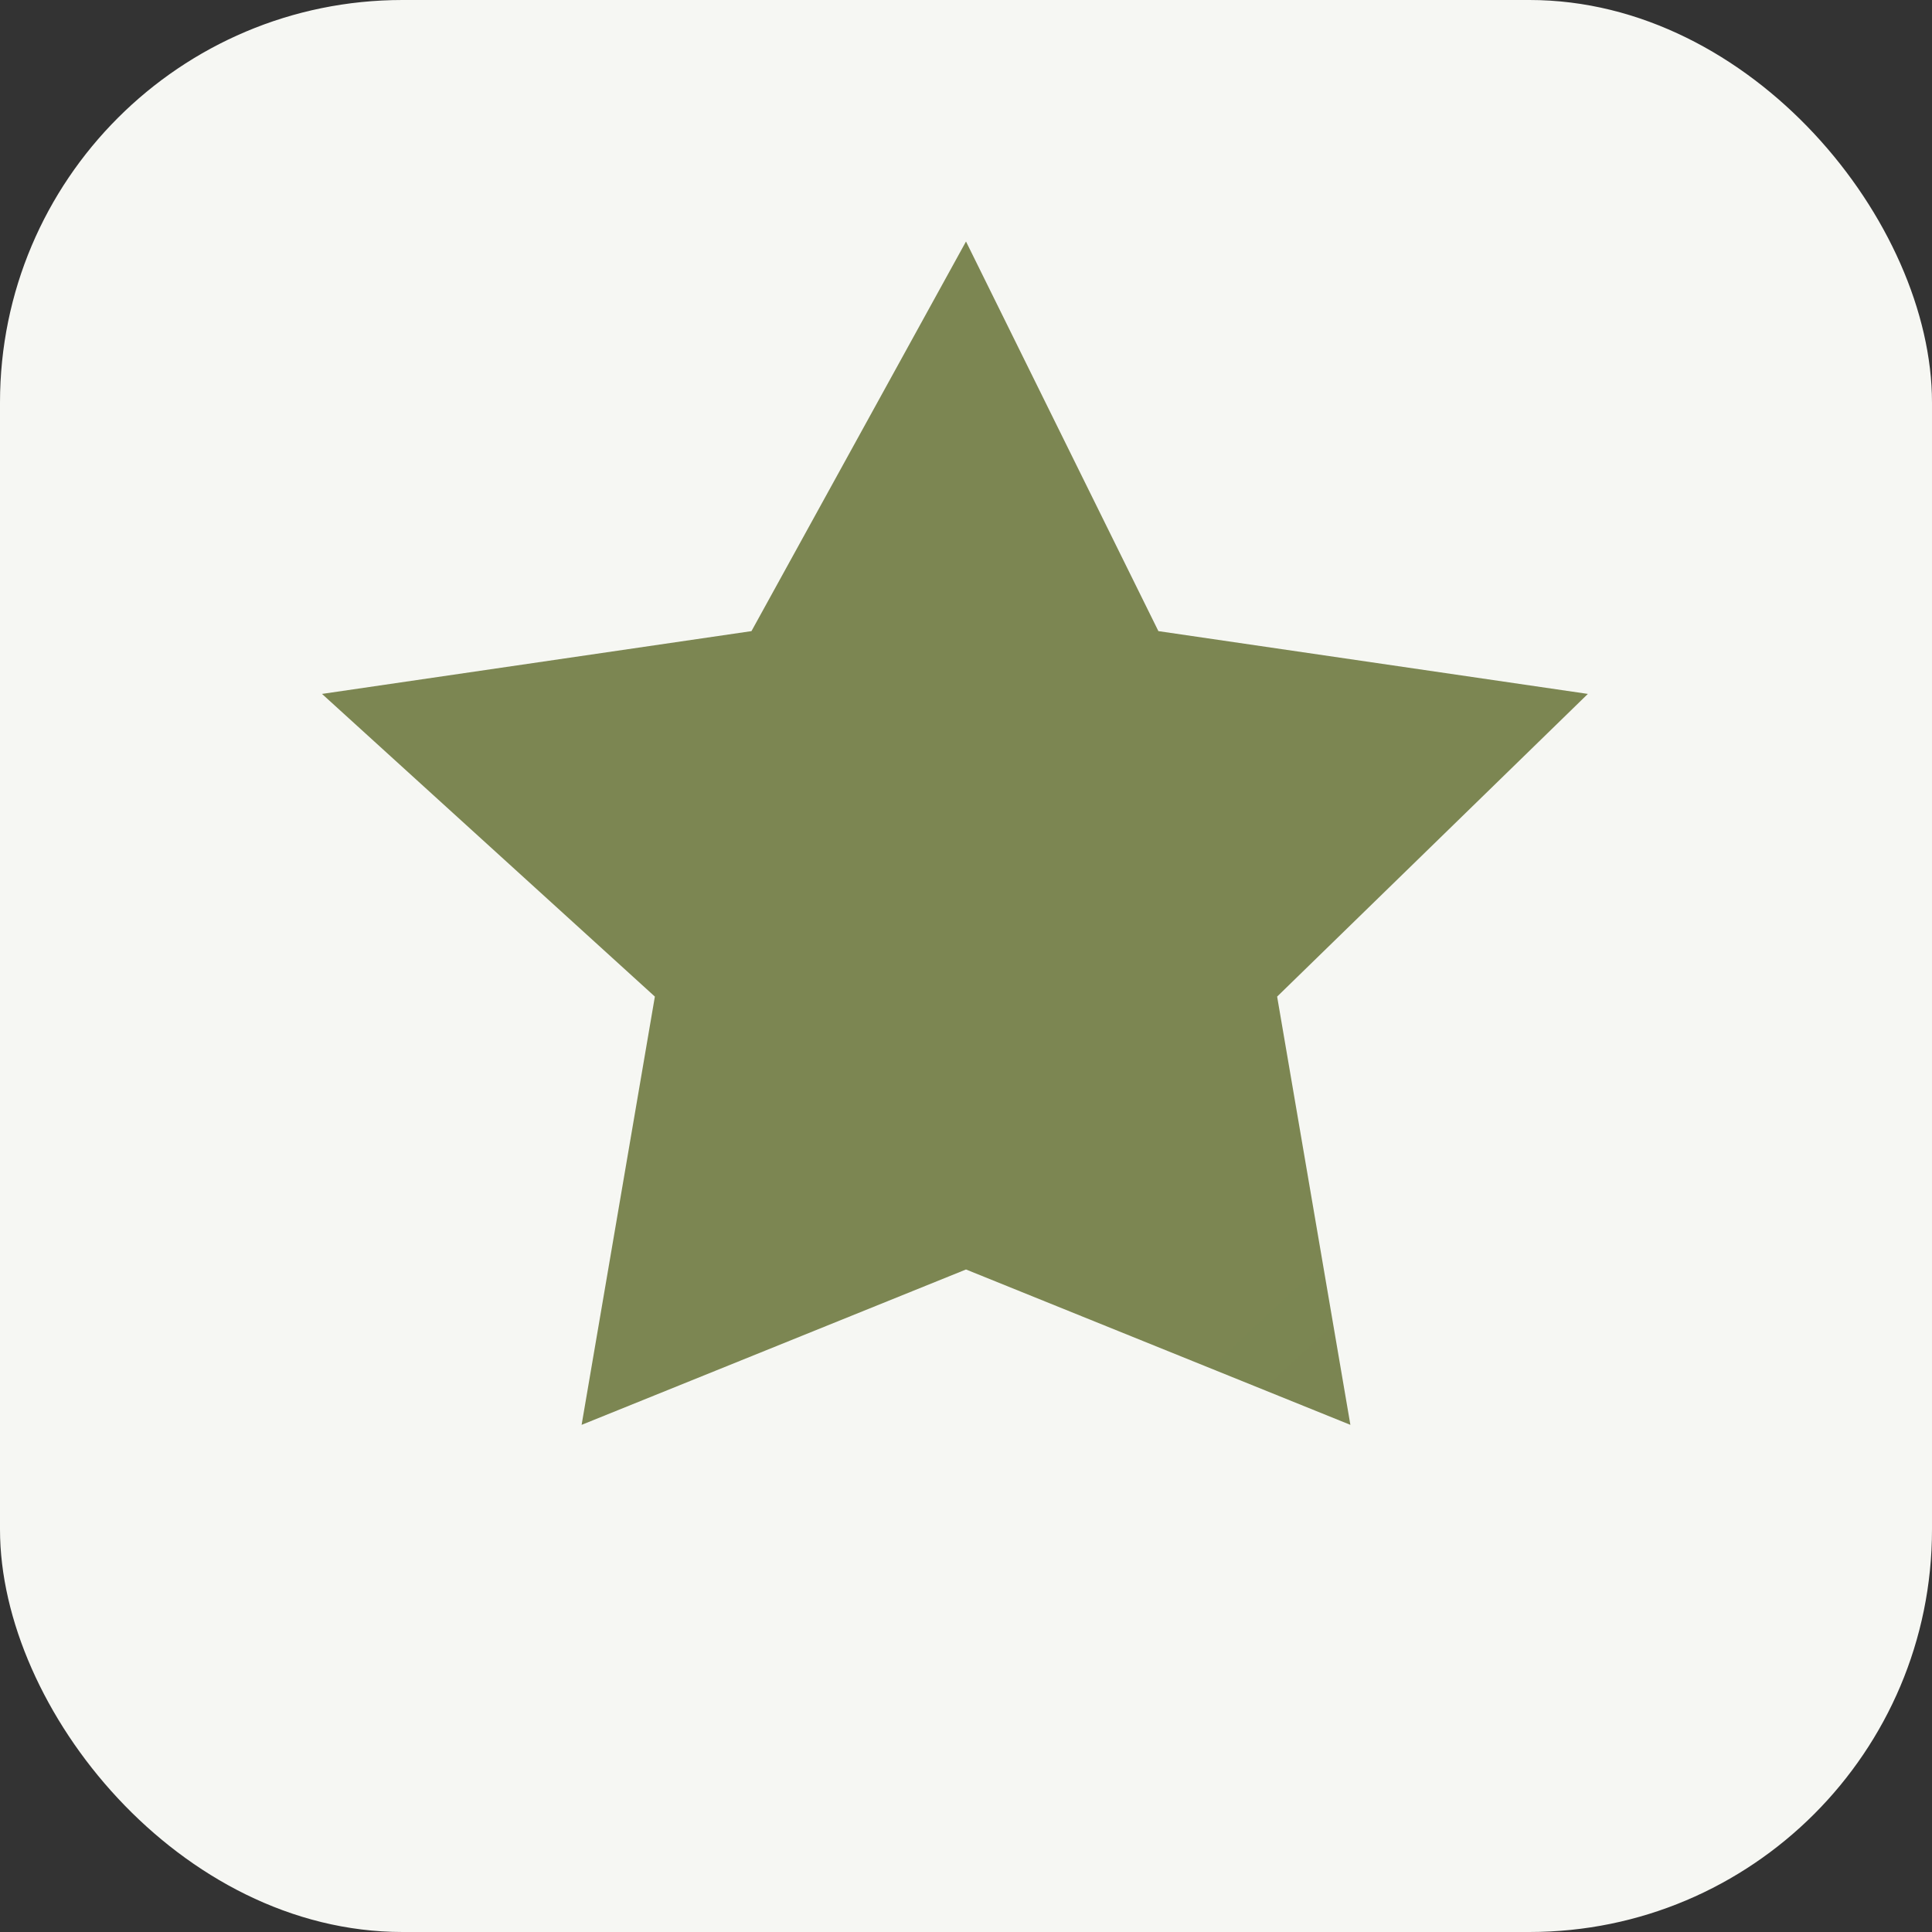 <svg xmlns="http://www.w3.org/2000/svg" viewBox="0 0 48 48">
  <rect x="0" y="0" width="48" height="48" fill="#333333" stroke="none"/>
  <defs><linearGradient id="g" x1="0" y1="0" x2="48" y2="48">
    <stop stop-color="#7c8652"/><stop offset="1" stop-color="#5f6a3e"/></linearGradient></defs>
  <rect width="48" height="48" rx="10" fill="#f6f7f3"/>
  <path d="M24 6l4.78 9.68 10.67 1.56-7.72 7.52 1.82 10.64L24 31.54 14.45 35.4l1.82-10.64L8 17.24l10.67-1.56L24 6z" fill="url(#g)"/>
</svg>
